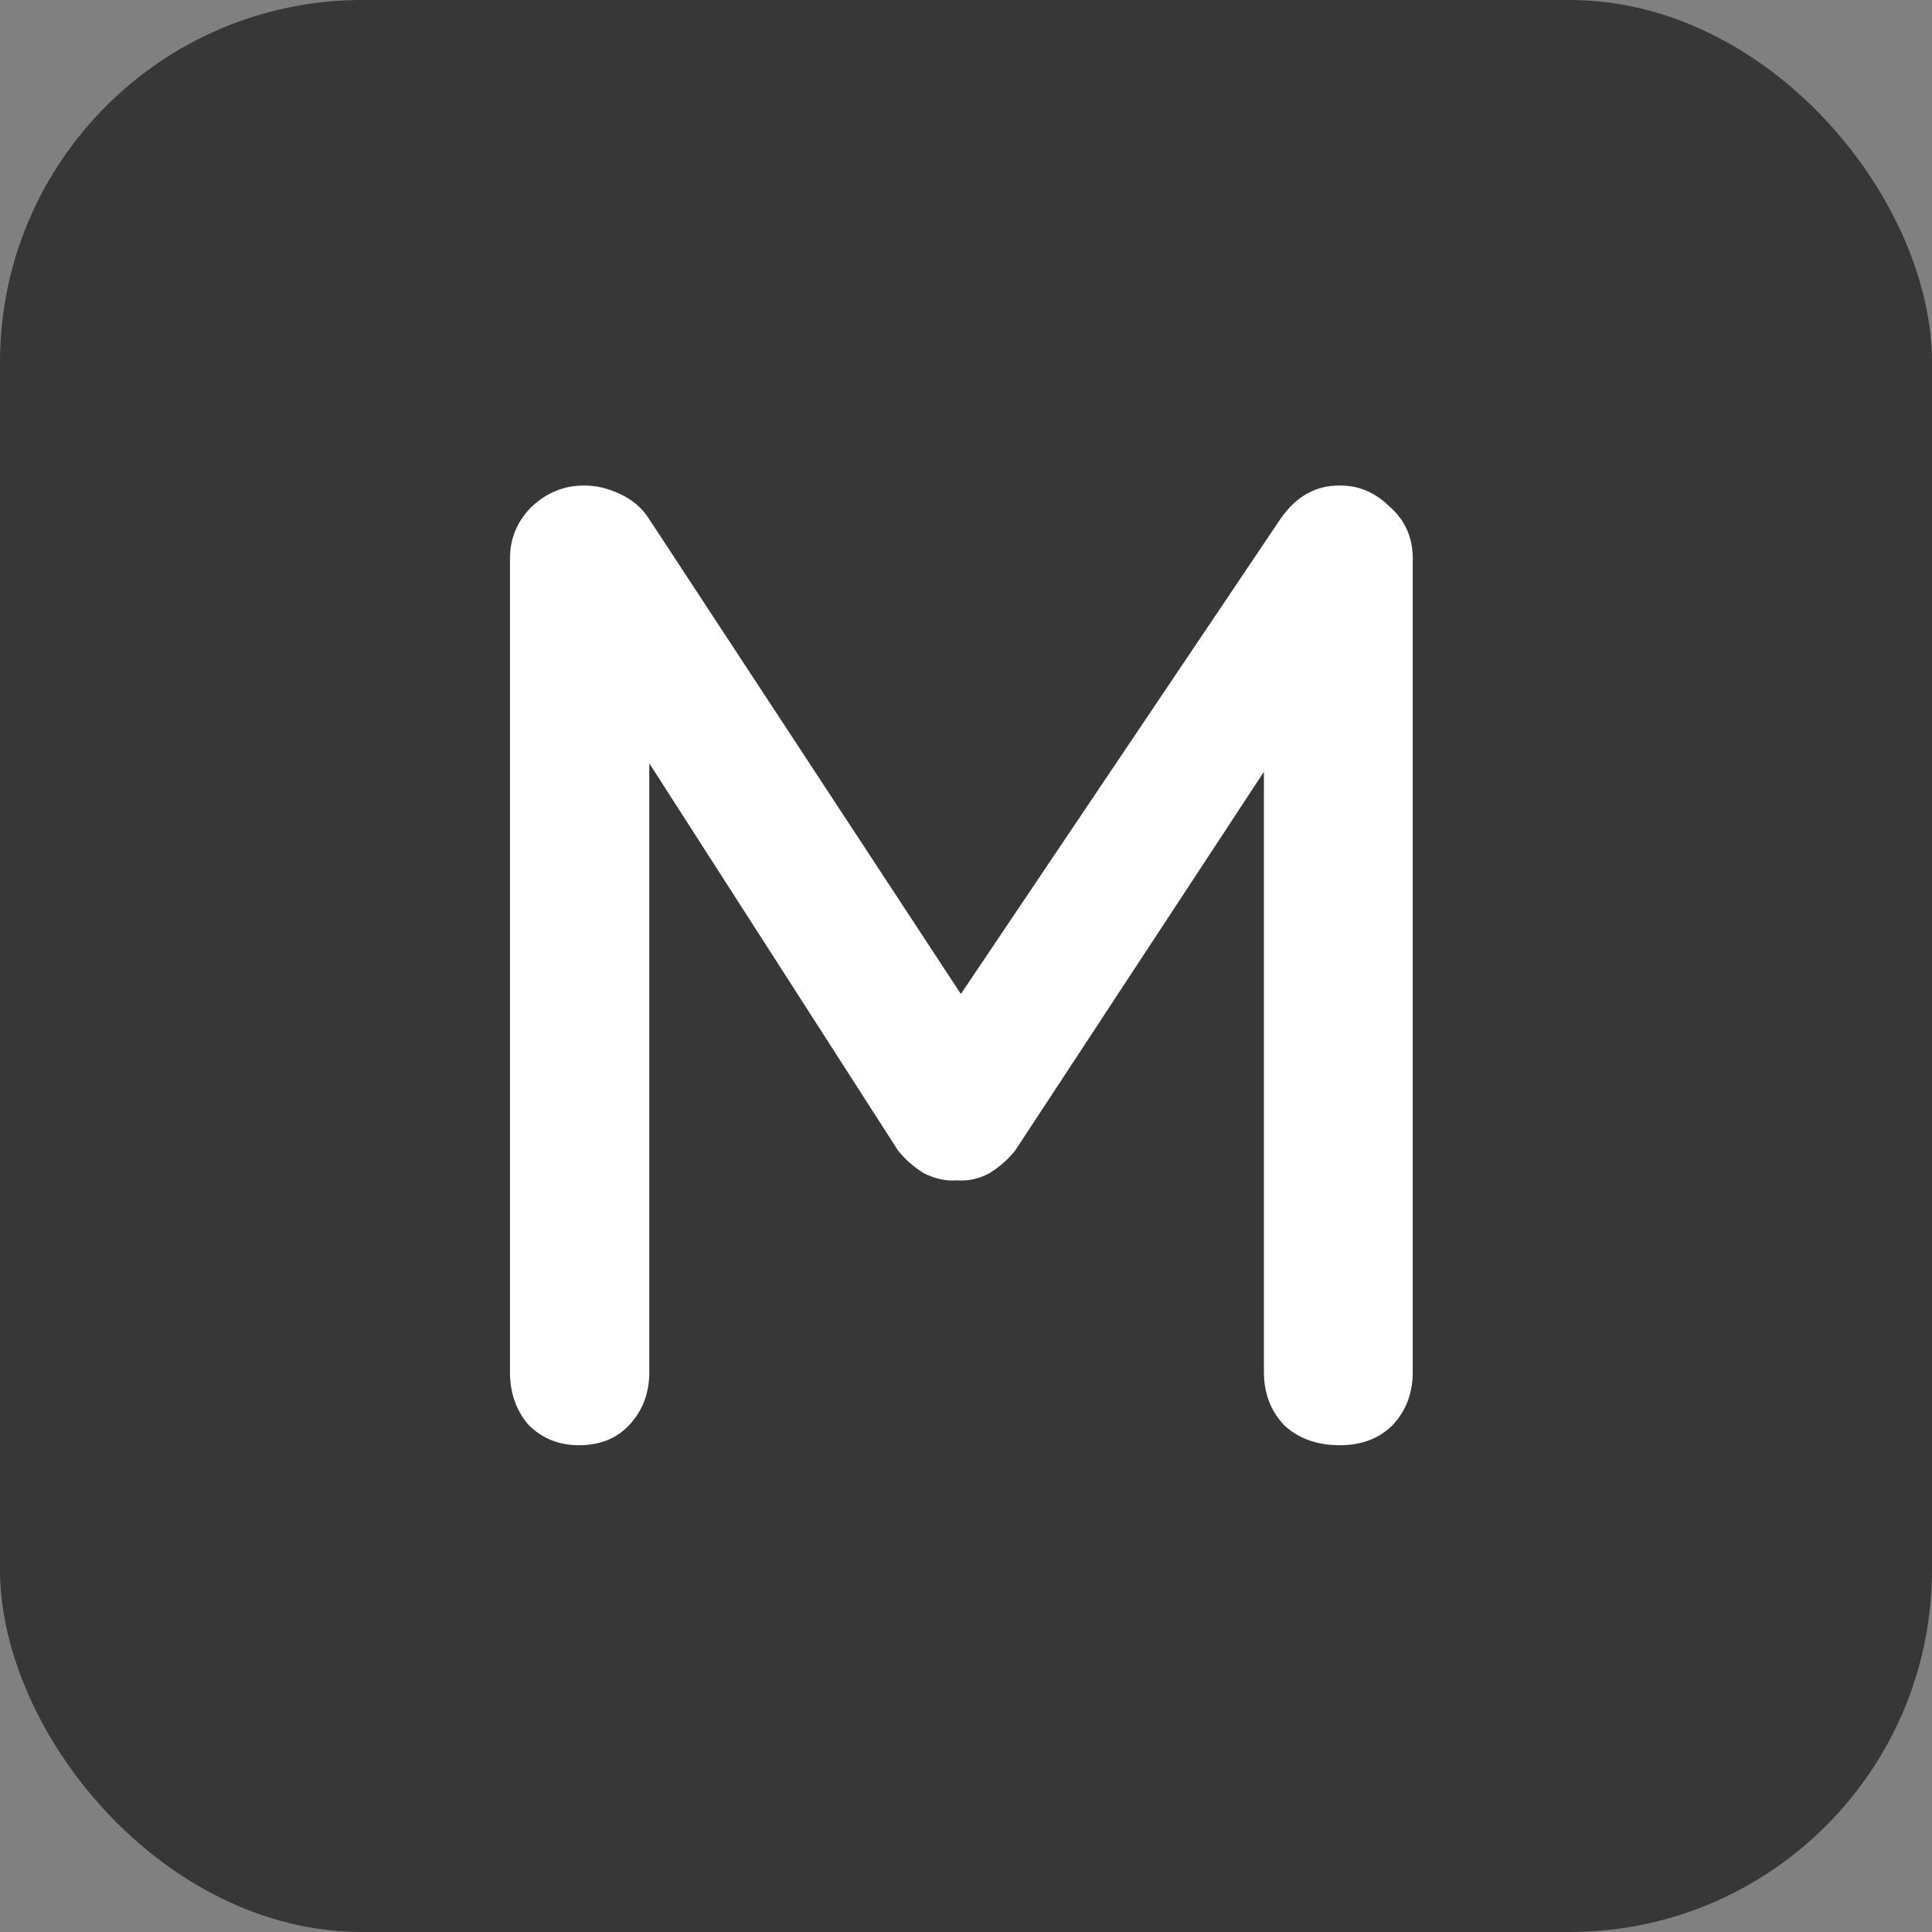 <svg width="256" height="256" viewBox="0 0 256 256" fill="none" xmlns="http://www.w3.org/2000/svg">
<rect x="0" y="0" width="256" height="256" fill="#808080" stroke="none"/>
<rect width="256" height="256" rx="48" fill="#373737"/>
<mask id="path-2-outside-1_68_179" maskUnits="userSpaceOnUse" x="67" y="64" width="121" height="128" fill="black">
<rect fill="white" x="67" y="64" width="121" height="128"/>
<path d="M77.436 64.82C78.876 64.82 80.376 65.18 81.936 65.9C83.496 66.62 84.696 67.64 85.536 68.96L131.256 138.62L123.516 138.26L170.136 68.96C172.056 66.2 174.516 64.82 177.516 64.82C179.916 64.82 182.016 65.72 183.816 67.52C185.736 69.2 186.696 71.36 186.696 74V181.82C186.696 184.46 185.856 186.68 184.176 188.48C182.496 190.16 180.276 191 177.516 191C174.636 191 172.296 190.16 170.496 188.48C168.816 186.68 167.976 184.46 167.976 181.82V90.56L173.736 91.82L134.136 152.12C133.296 153.2 132.216 154.16 130.896 155C129.576 155.72 128.196 156.02 126.756 155.9C125.436 156.02 124.056 155.72 122.616 155C121.296 154.16 120.216 153.2 119.376 152.12L81.216 92.72L85.536 85.52V181.82C85.536 184.46 84.696 186.68 83.016 188.48C81.456 190.16 79.356 191 76.716 191C74.196 191 72.096 190.16 70.416 188.48C68.856 186.68 68.076 184.46 68.076 181.82V74C68.076 71.48 68.976 69.32 70.776 67.52C72.696 65.72 74.916 64.82 77.436 64.82Z"/>
</mask>
<path d="M77.436 64.82C78.876 64.82 80.376 65.18 81.936 65.9C83.496 66.62 84.696 67.64 85.536 68.96L131.256 138.62L123.516 138.26L170.136 68.96C172.056 66.2 174.516 64.82 177.516 64.82C179.916 64.82 182.016 65.72 183.816 67.52C185.736 69.2 186.696 71.36 186.696 74V181.82C186.696 184.46 185.856 186.68 184.176 188.48C182.496 190.16 180.276 191 177.516 191C174.636 191 172.296 190.16 170.496 188.48C168.816 186.68 167.976 184.46 167.976 181.82V90.56L173.736 91.82L134.136 152.12C133.296 153.2 132.216 154.16 130.896 155C129.576 155.72 128.196 156.02 126.756 155.9C125.436 156.02 124.056 155.72 122.616 155C121.296 154.16 120.216 153.2 119.376 152.12L81.216 92.72L85.536 85.52V181.82C85.536 184.46 84.696 186.68 83.016 188.48C81.456 190.16 79.356 191 76.716 191C74.196 191 72.096 190.16 70.416 188.48C68.856 186.68 68.076 184.46 68.076 181.82V74C68.076 71.48 68.976 69.32 70.776 67.52C72.696 65.72 74.916 64.82 77.436 64.82Z" fill="white"/>
<path d="M81.936 65.9L82.146 65.446L82.146 65.446L81.936 65.9ZM85.536 68.96L85.114 69.228L85.118 69.234L85.536 68.96ZM131.256 138.62L131.233 139.119L132.212 139.165L131.674 138.346L131.256 138.62ZM123.516 138.26L123.101 137.981L122.605 138.718L123.493 138.759L123.516 138.26ZM170.136 68.96L169.726 68.674L169.721 68.681L170.136 68.96ZM183.816 67.52L183.463 67.874L183.474 67.885L183.487 67.896L183.816 67.52ZM184.176 188.48L184.53 188.834L184.536 188.827L184.542 188.821L184.176 188.48ZM170.496 188.48L170.131 188.821L170.142 188.834L170.155 188.846L170.496 188.48ZM167.976 90.56L168.083 90.072L167.476 89.939V90.56H167.976ZM173.736 91.82L174.154 92.094L174.553 91.487L173.843 91.332L173.736 91.82ZM134.136 152.12L134.531 152.427L134.543 152.411L134.554 152.394L134.136 152.12ZM130.896 155L131.136 155.439L131.15 155.431L131.165 155.422L130.896 155ZM126.756 155.9L126.798 155.402L126.754 155.398L126.711 155.402L126.756 155.9ZM122.616 155L122.348 155.422L122.369 155.436L122.392 155.447L122.616 155ZM119.376 152.12L118.955 152.39L118.968 152.409L118.981 152.427L119.376 152.12ZM81.216 92.72L80.787 92.463L80.628 92.729L80.795 92.99L81.216 92.72ZM85.536 85.52H86.036V83.715L85.107 85.263L85.536 85.52ZM83.016 188.48L82.651 188.139L82.65 188.14L83.016 188.48ZM70.416 188.48L70.038 188.807L70.05 188.821L70.062 188.834L70.416 188.48ZM70.776 67.52L70.434 67.155L70.428 67.161L70.422 67.166L70.776 67.52ZM77.436 65.32C78.791 65.32 80.22 65.659 81.727 66.354L82.146 65.446C80.532 64.701 78.961 64.32 77.436 64.32V65.32ZM81.727 66.354C83.208 67.038 84.331 67.997 85.114 69.228L85.958 68.692C85.061 67.283 83.784 66.202 82.146 65.446L81.727 66.354ZM85.118 69.234L130.838 138.894L131.674 138.346L85.954 68.686L85.118 69.234ZM131.279 138.121L123.539 137.761L123.493 138.759L131.233 139.119L131.279 138.121ZM123.931 138.539L170.551 69.239L169.721 68.681L123.101 137.981L123.931 138.539ZM170.547 69.246C172.386 66.601 174.701 65.32 177.516 65.32V64.32C174.331 64.32 171.726 65.799 169.726 68.674L170.547 69.246ZM177.516 65.32C179.775 65.32 181.75 66.161 183.463 67.874L184.17 67.166C182.282 65.279 180.057 64.32 177.516 64.32V65.32ZM183.487 67.896C185.294 69.478 186.196 71.498 186.196 74H187.196C187.196 71.222 186.178 68.922 184.145 67.144L183.487 67.896ZM186.196 74V181.82H187.196V74H186.196ZM186.196 181.82C186.196 184.343 185.398 186.438 183.811 188.139L184.542 188.821C186.315 186.922 187.196 184.577 187.196 181.82H186.196ZM183.823 188.126C182.252 189.697 180.167 190.5 177.516 190.5V191.5C180.386 191.5 182.741 190.623 184.53 188.834L183.823 188.126ZM177.516 190.5C174.74 190.5 172.529 189.694 170.837 188.114L170.155 188.846C172.063 190.626 174.532 191.5 177.516 191.5V190.5ZM170.862 188.139C169.275 186.438 168.476 184.343 168.476 181.82H167.476C167.476 184.577 168.358 186.922 170.131 188.821L170.862 188.139ZM168.476 181.82V90.56H167.476V181.82H168.476ZM167.869 91.048L173.629 92.308L173.843 91.332L168.083 90.072L167.869 91.048ZM173.318 91.546L133.718 151.846L134.554 152.394L174.154 92.094L173.318 91.546ZM133.741 151.813C132.941 152.842 131.906 153.765 130.628 154.578L131.165 155.422C132.526 154.555 133.651 153.558 134.531 152.427L133.741 151.813ZM130.657 154.561C129.419 155.236 128.136 155.513 126.798 155.402L126.715 156.398C128.256 156.527 129.733 156.204 131.136 155.439L130.657 154.561ZM126.711 155.402C125.502 155.512 124.214 155.24 122.84 154.553L122.392 155.447C123.898 156.2 125.371 156.528 126.801 156.398L126.711 155.402ZM122.885 154.578C121.606 153.765 120.571 152.842 119.771 151.813L118.981 152.427C119.861 153.558 120.986 154.555 122.348 155.422L122.885 154.578ZM119.797 151.85L81.637 92.45L80.795 92.99L118.955 152.39L119.797 151.85ZM81.645 92.977L85.965 85.777L85.107 85.263L80.787 92.463L81.645 92.977ZM85.036 85.52V181.82H86.036V85.52H85.036ZM85.036 181.82C85.036 184.343 84.238 186.438 82.651 188.139L83.382 188.821C85.155 186.922 86.036 184.577 86.036 181.82H85.036ZM82.65 188.14C81.199 189.702 79.24 190.5 76.716 190.5V191.5C79.472 191.5 81.713 190.618 83.382 188.82L82.65 188.14ZM76.716 190.5C74.32 190.5 72.35 189.707 70.77 188.126L70.062 188.834C71.842 190.613 74.072 191.5 76.716 191.5V190.5ZM70.794 188.153C69.321 186.453 68.576 184.354 68.576 181.82H67.576C67.576 184.566 68.391 186.907 70.038 188.807L70.794 188.153ZM68.576 181.82V74H67.576V181.82H68.576ZM68.576 74C68.576 71.614 69.422 69.581 71.13 67.874L70.422 67.166C68.53 69.059 67.576 71.346 67.576 74H68.576ZM71.118 67.885C72.95 66.167 75.049 65.32 77.436 65.32V64.32C74.783 64.32 72.442 65.273 70.434 67.155L71.118 67.885Z" fill="white" mask="url(#path-2-outside-1_68_179)"/>
</svg>
